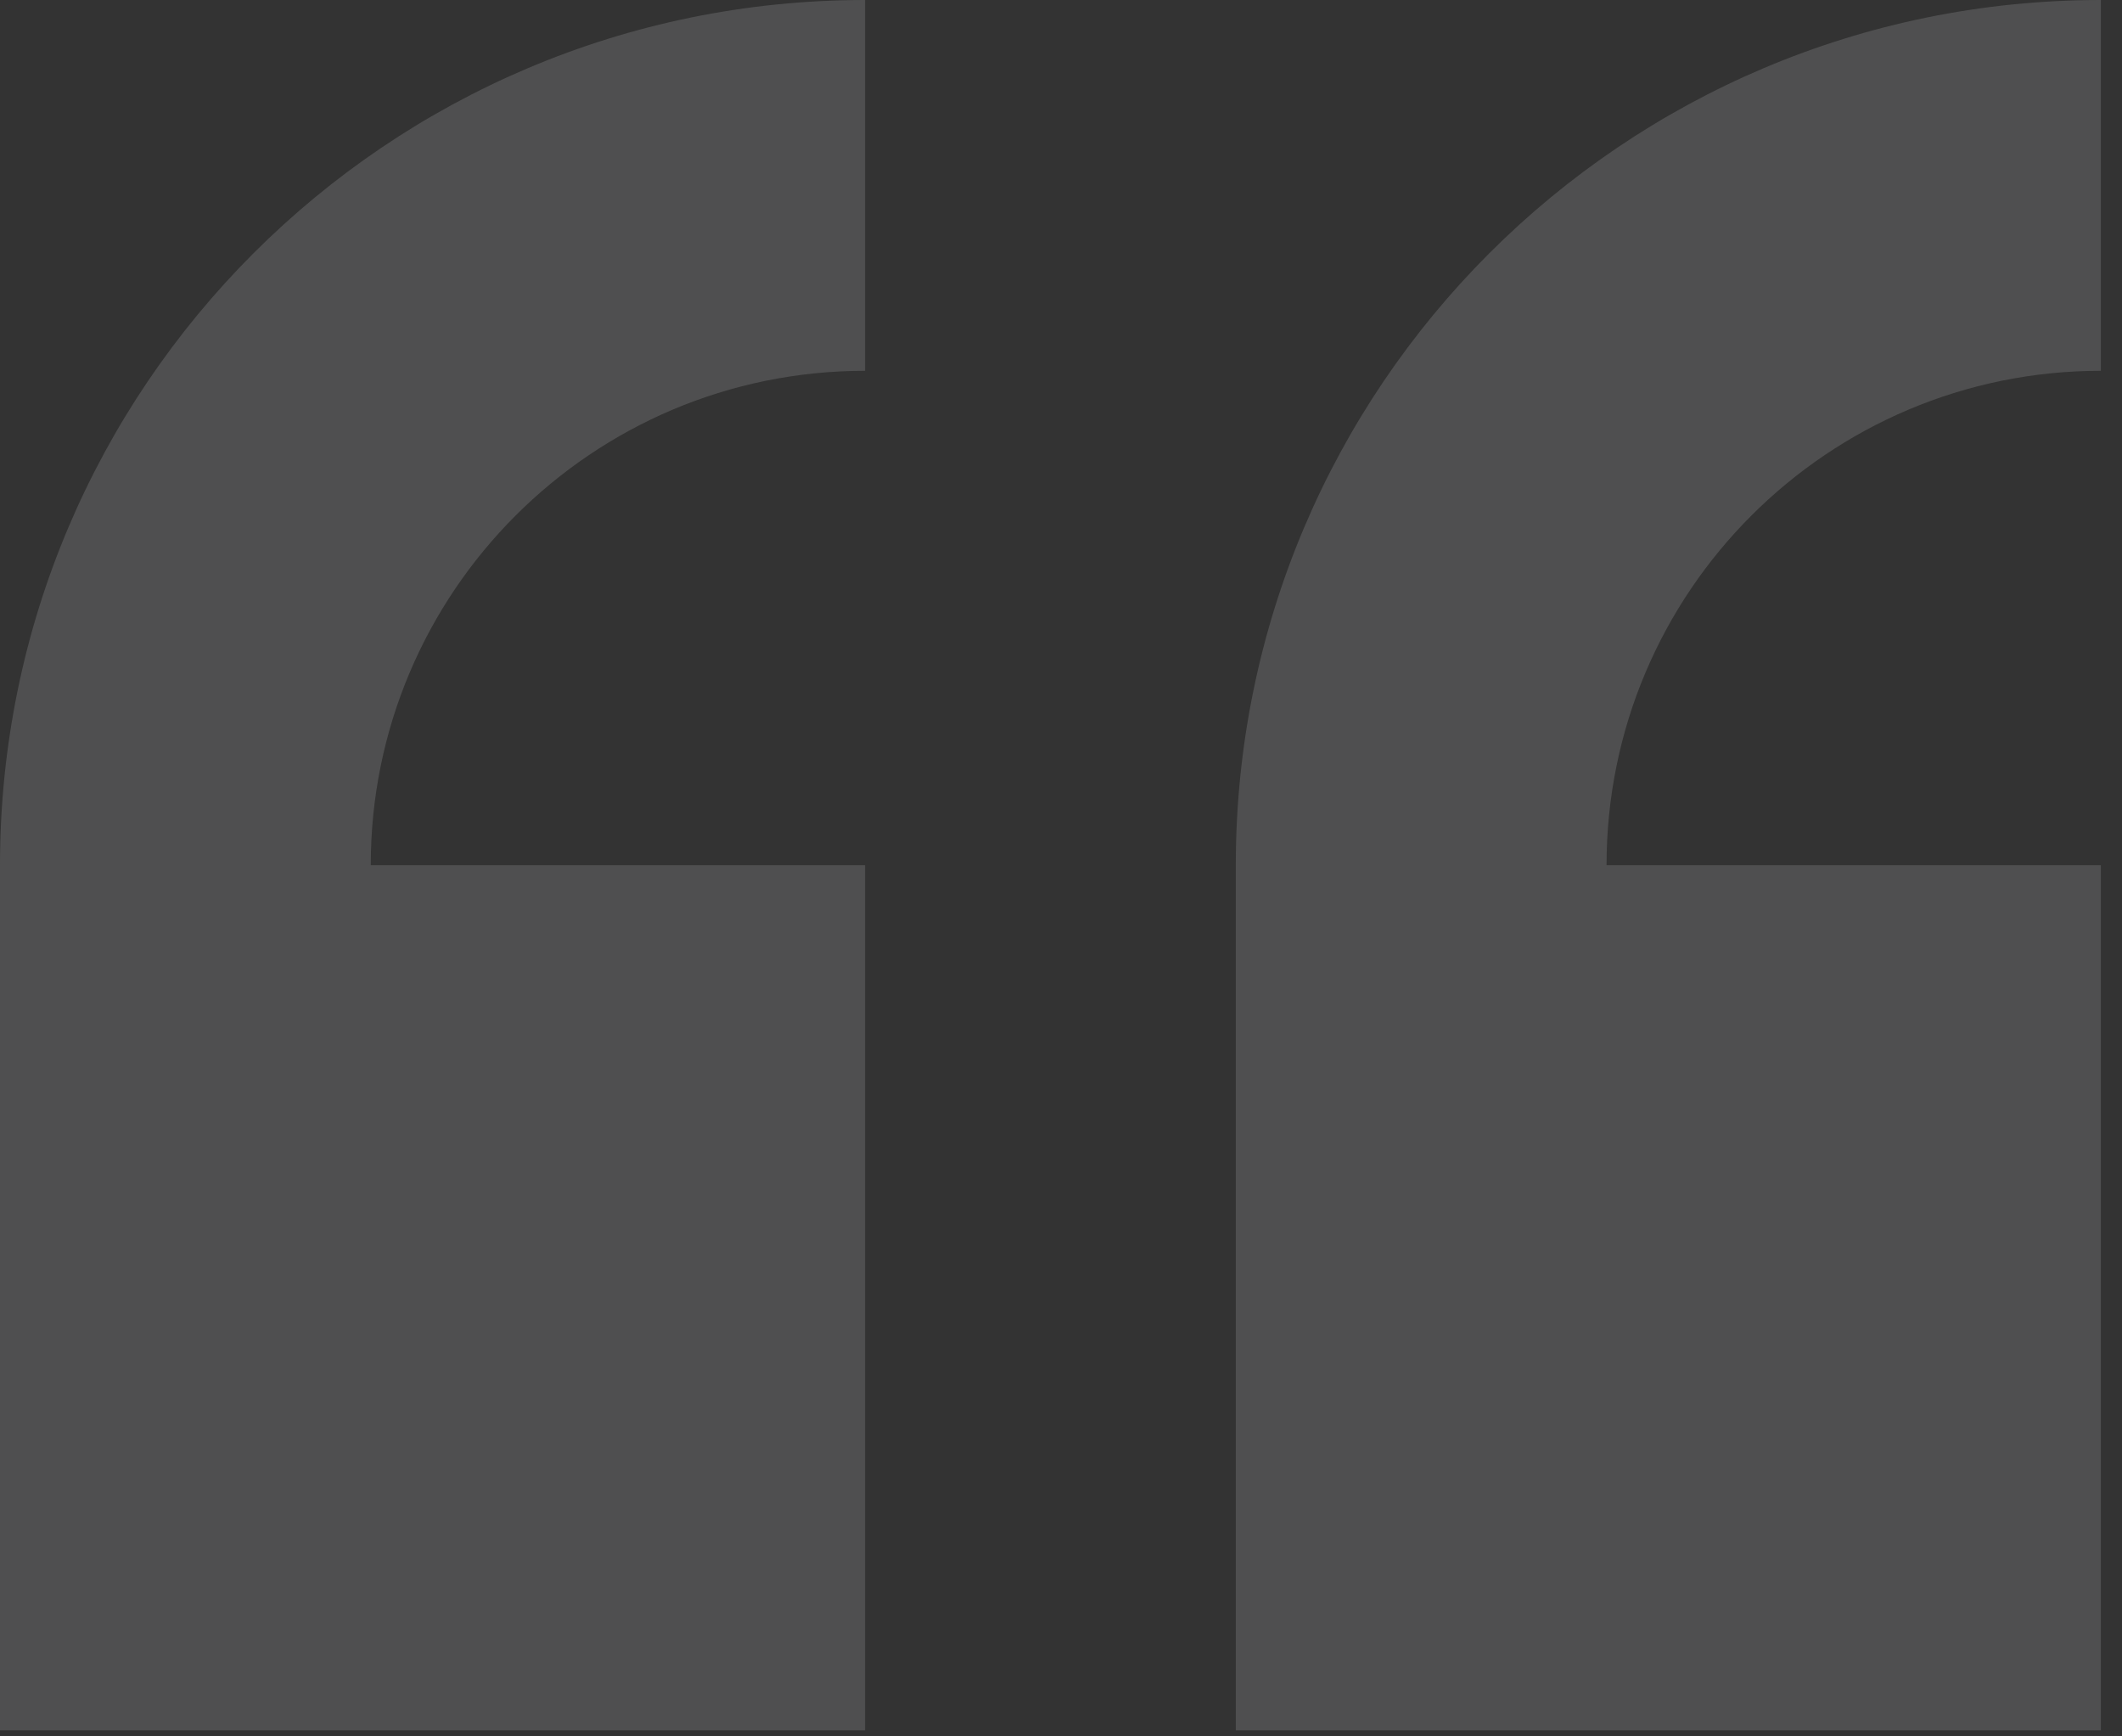 <svg width="88" height="72" viewBox="0 0 88 72" fill="none" xmlns="http://www.w3.org/2000/svg">
<rect x="0" y="0" width="88" height="72" fill="#333333" stroke="none"/>
<g opacity="0.15">
<path fill-rule="evenodd" clip-rule="evenodd" d="M0 35.875V71.75H35.875V35.875H15.375C15.375 24.554 24.554 15.375 35.875 15.375V0C16.06 0 0 16.061 0 35.875ZM87.124 15.375V0C67.31 0 51.249 16.061 51.249 35.875V71.75H87.124V35.875H66.624C66.624 24.554 75.803 15.375 87.124 15.375Z" fill="#F0F1F5"/>
</g>
</svg>
